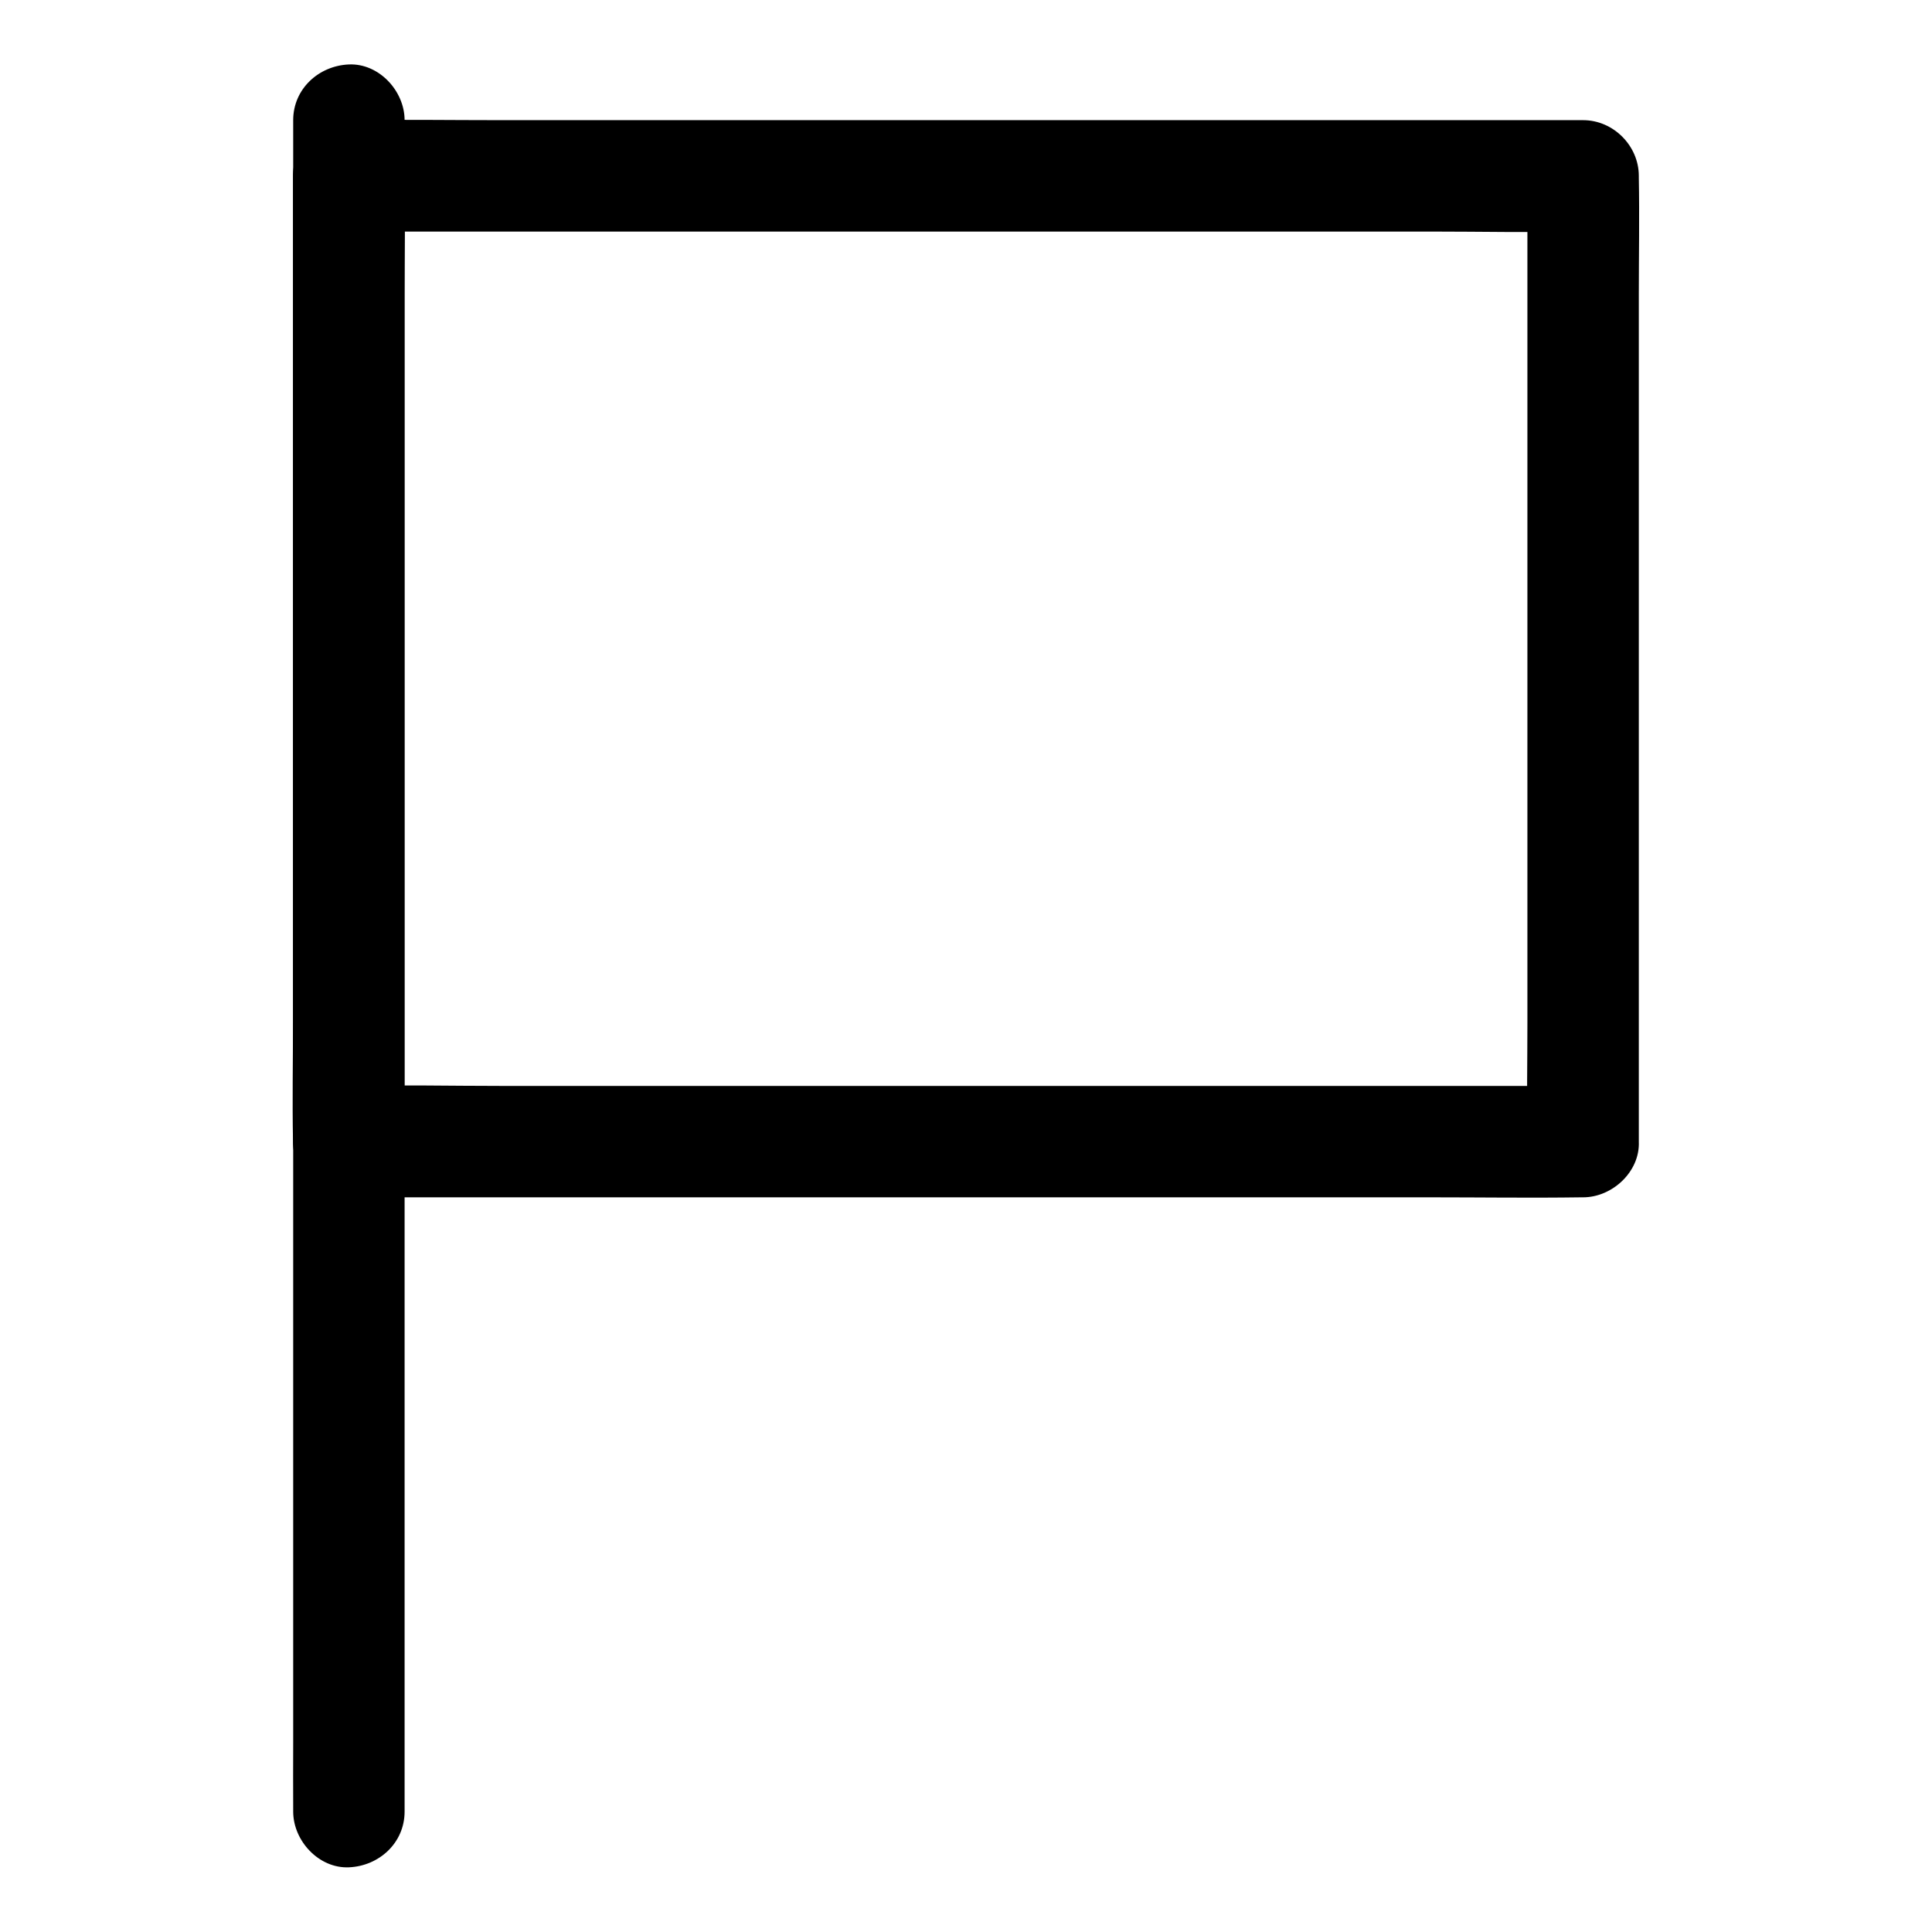 <?xml version="1.0" encoding="UTF-8"?>
<!-- Uploaded to: ICON Repo, www.iconrepo.com, Generator: ICON Repo Mixer Tools -->
<svg fill="#000000" width="800px" height="800px" version="1.1" viewBox="144 144 512 512" xmlns="http://www.w3.org/2000/svg">
 <g>
  <path d="m563.54 431.78h-32.57-78.227-94.613-81.379c-13.234 0-26.52-0.297-39.805 0h-0.543c4.922 4.922 9.84 9.84 14.762 14.762v-25.633-61.008-73.949-63.91c0-10.332 0.297-20.664 0-30.996v-0.441c-4.922 4.922-9.84 9.84-14.762 14.762h32.57 78.227 94.613 81.379c13.234 0 26.52 0.297 39.805 0h0.543c-4.922-4.922-9.84-9.84-14.762-14.762v25.633 61.008 73.949 63.91c0 10.332-0.195 20.664 0 30.996v0.441c0 7.723 6.789 15.105 14.762 14.762 8.02-0.344 14.762-6.496 14.762-14.762v-25.633-61.008-73.949-63.91c0-10.332 0.195-20.664 0-30.996v-0.441c0-7.969-6.742-14.762-14.762-14.762h-32.57-78.227-94.613-81.379c-13.234 0-26.52-0.195-39.805 0h-0.543c-7.969 0-14.762 6.742-14.762 14.762v25.633 61.008 73.949 63.91c0 10.332-0.195 20.664 0 30.996v0.441c0 7.969 6.742 14.762 14.762 14.762h32.57 78.227 94.613 81.379c13.234 0 26.52 0.195 39.805 0h0.543c7.723 0 15.105-6.789 14.762-14.762-0.344-8.02-6.445-14.762-14.762-14.762z"/>
  <path d="m221.7 175.84v12.004 32.621 48.266 58.891 64.254 65.336 60.469 51.316 36.898c0 5.805-0.051 11.66 0 17.465v0.738c0 7.723 6.789 15.105 14.762 14.762 8.02-0.344 14.762-6.496 14.762-14.762v-12.004-32.621-48.266-58.891-64.254-65.336-60.469-51.316-36.898c0-5.805 0.051-11.66 0-17.465v-0.738c0-7.723-6.789-15.105-14.762-14.762-8.02 0.344-14.762 6.496-14.762 14.762z"/>
 </g>
</svg>